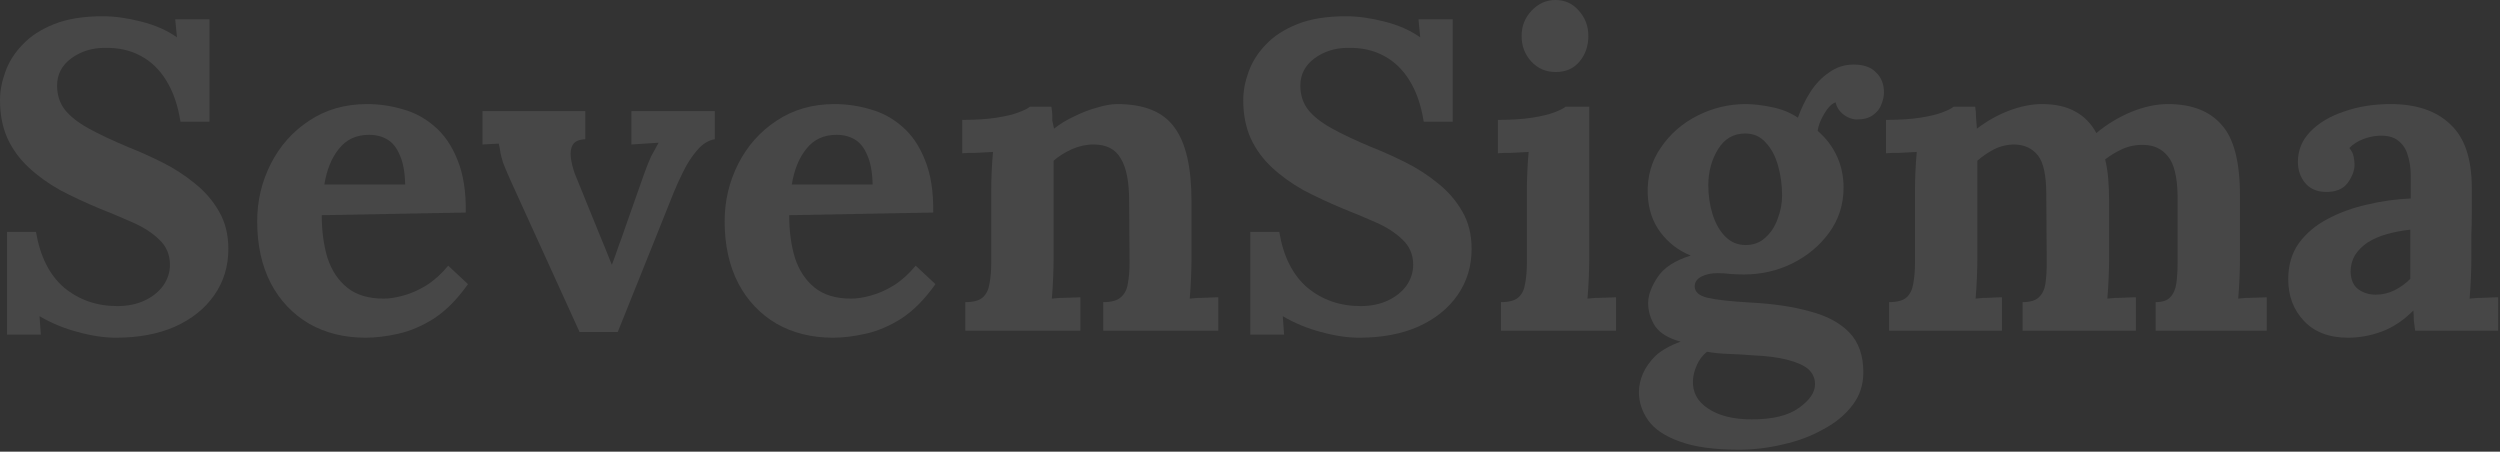 <svg width="797" height="144" viewBox="0 0 797 144" fill="none" xmlns="http://www.w3.org/2000/svg">
<rect x="0" y="0" width="797" height="144" fill="#333333" stroke="none"/>
<path d="M57.54 38.78C56.7 33.553 55.207 29.213 53.06 25.76C50.913 22.213 48.16 19.553 44.8 17.78C41.533 16.007 37.707 15.167 33.32 15.26C29.307 15.26 25.76 16.38 22.68 18.62C19.693 20.86 18.2 23.753 18.2 27.3C18.2 30.193 18.993 32.713 20.58 34.86C22.26 37.007 24.78 39.013 28.14 40.88C31.5 42.747 35.747 44.753 40.88 46.9C44.427 48.3 48.067 49.933 51.8 51.8C55.533 53.667 58.987 55.907 62.16 58.52C65.333 61.04 67.9 64.027 69.86 67.48C71.82 70.84 72.8 74.807 72.8 79.38C72.8 84.887 71.307 89.787 68.32 94.08C65.333 98.373 61.133 101.733 55.72 104.16C50.4 106.493 44.147 107.66 36.96 107.66C33.227 107.66 29.167 107.053 24.78 105.84C20.487 104.72 16.427 103.04 12.6 100.8L13.02 106.68H2.24V73.92H11.48C12.787 81.76 15.773 87.687 20.44 91.7C25.2 95.62 30.847 97.58 37.38 97.58C40.74 97.58 43.68 96.973 46.2 95.76C48.72 94.547 50.68 92.96 52.08 91C53.48 88.947 54.18 86.753 54.18 84.42C54.18 81.153 53.013 78.447 50.68 76.3C48.44 74.153 45.593 72.333 42.14 70.84C38.78 69.347 35.327 67.9 31.78 66.5C27.3 64.633 23.1 62.673 19.18 60.62C15.353 58.473 11.993 56.047 9.1 53.34C6.207 50.633 3.967 47.553 2.38 44.1C0.793 40.553 0 36.493 0 31.92C0 29.027 0.56 26.04 1.68 22.96C2.8 19.787 4.62 16.893 7.14 14.28C9.66 11.573 13.02 9.38 17.22 7.7C21.42 6.02 26.6 5.18 32.76 5.18C36.493 5.18 40.553 5.74 44.94 6.86C49.42 7.98 53.247 9.66 56.42 11.9L55.86 6.16H66.78V38.78H57.54Z" fill="white" fill-opacity="0.1"/>
<path d="M116.572 107.66C109.759 107.66 103.739 106.167 98.512 103.18C93.285 100.1 89.225 95.807 86.332 90.3C83.439 84.7 81.992 78.12 81.992 70.56C81.992 64.027 83.439 57.913 86.332 52.22C89.225 46.527 93.285 41.953 98.512 38.5C103.832 34.953 109.992 33.18 116.992 33.18C120.912 33.18 124.739 33.74 128.472 34.86C132.205 35.887 135.565 37.707 138.552 40.32C141.632 42.933 144.059 46.48 145.832 50.96C147.699 55.44 148.585 61.04 148.492 67.76L102.572 68.6C102.572 73.64 103.179 78.167 104.392 82.18C105.699 86.193 107.799 89.367 110.692 91.7C113.585 94.033 117.459 95.2 122.312 95.2C124.179 95.2 126.279 94.873 128.612 94.22C131.039 93.567 133.465 92.493 135.892 91C138.412 89.413 140.745 87.313 142.892 84.7L149.192 90.58C145.832 95.34 142.239 98.98 138.412 101.5C134.585 103.927 130.759 105.56 126.932 106.4C123.199 107.24 119.745 107.66 116.572 107.66ZM103.412 58.8H129.172C129.079 54.88 128.519 51.8 127.492 49.56C126.559 47.227 125.252 45.547 123.572 44.52C121.892 43.493 119.932 42.98 117.692 42.98C113.585 42.98 110.365 44.473 108.032 47.46C105.699 50.353 104.159 54.133 103.412 58.8Z" fill="white" fill-opacity="0.1"/>
<path d="M184.764 105.84L162.644 57.26C161.617 54.927 160.871 53.153 160.404 51.94C160.031 50.727 159.751 49.7 159.564 48.86C159.471 47.927 159.284 46.9 159.004 45.78L153.824 46.06V35.42H186.584V44.38C184.624 44.473 183.317 45.033 182.664 46.06C182.011 47.087 181.777 48.44 181.964 50.12C182.151 51.707 182.571 53.433 183.224 55.3L190.504 73.22C191.251 74.993 191.997 76.813 192.744 78.68C193.491 80.547 194.237 82.413 194.984 84.28H195.124C195.871 82.32 196.571 80.36 197.224 78.4C197.971 76.44 198.671 74.48 199.324 72.52L205.344 55.44C206.184 53.107 206.931 51.24 207.584 49.84C208.331 48.44 209.124 46.993 209.964 45.5L201.284 46.06V35.42H227.884V44.38C225.737 44.753 223.824 45.967 222.144 48.02C220.464 49.98 219.017 52.22 217.804 54.74C216.591 57.167 215.611 59.313 214.864 61.18L196.944 105.84H184.764Z" fill="white" fill-opacity="0.1"/>
<path d="M265.595 107.66C258.782 107.66 252.762 106.167 247.535 103.18C242.309 100.1 238.249 95.807 235.355 90.3C232.462 84.7 231.015 78.12 231.015 70.56C231.015 64.027 232.462 57.913 235.355 52.22C238.249 46.527 242.309 41.953 247.535 38.5C252.855 34.953 259.015 33.18 266.015 33.18C269.935 33.18 273.762 33.74 277.495 34.86C281.229 35.887 284.589 37.707 287.575 40.32C290.655 42.933 293.082 46.48 294.855 50.96C296.722 55.44 297.609 61.04 297.515 67.76L251.595 68.6C251.595 73.64 252.202 78.167 253.415 82.18C254.722 86.193 256.822 89.367 259.715 91.7C262.609 94.033 266.482 95.2 271.335 95.2C273.202 95.2 275.302 94.873 277.635 94.22C280.062 93.567 282.489 92.493 284.915 91C287.435 89.413 289.769 87.313 291.915 84.7L298.215 90.58C294.855 95.34 291.262 98.98 287.435 101.5C283.609 103.927 279.782 105.56 275.955 106.4C272.222 107.24 268.769 107.66 265.595 107.66ZM252.435 58.8H278.195C278.102 54.88 277.542 51.8 276.515 49.56C275.582 47.227 274.275 45.547 272.595 44.52C270.915 43.493 268.955 42.98 266.715 42.98C262.609 42.98 259.389 44.473 257.055 47.46C254.722 50.353 253.182 54.133 252.435 58.8Z" fill="white" fill-opacity="0.1"/>
<path d="M307.747 105.42V96.32C310.361 96.32 312.227 95.807 313.347 94.78C314.467 93.753 315.167 92.307 315.447 90.44C315.821 88.48 316.007 86.287 316.007 83.86V60.34C316.007 58.66 316.054 56.793 316.147 54.74C316.241 52.593 316.381 50.493 316.567 48.44C315.074 48.533 313.301 48.627 311.247 48.72C309.287 48.72 307.794 48.767 306.767 48.86V38.22C311.061 38.22 314.701 37.987 317.687 37.52C320.674 37.053 323.007 36.493 324.687 35.84C326.461 35.187 327.674 34.58 328.327 34.02H335.187C335.374 35.233 335.467 36.12 335.467 36.68C335.467 37.24 335.467 37.8 335.467 38.36C335.561 38.827 335.747 39.713 336.027 41.02C337.894 39.527 340.041 38.22 342.467 37.1C344.894 35.887 347.321 34.953 349.747 34.3C352.174 33.553 354.321 33.18 356.187 33.18C364.774 33.18 370.841 35.653 374.387 40.6C378.027 45.453 379.847 53.293 379.847 64.12V82.88C379.847 84.187 379.801 86.053 379.707 88.48C379.614 90.813 379.474 93.053 379.287 95.2C380.874 95.013 382.554 94.92 384.327 94.92C386.101 94.827 387.454 94.78 388.387 94.78V105.42H351.707V96.32C354.321 96.32 356.187 95.807 357.307 94.78C358.521 93.753 359.267 92.307 359.547 90.44C359.921 88.48 360.107 86.287 360.107 83.86L359.967 63.98C359.967 57.913 359.081 53.433 357.307 50.54C355.627 47.553 352.734 46.06 348.627 46.06C346.294 46.06 343.961 46.573 341.627 47.6C339.387 48.627 337.474 49.84 335.887 51.24C335.887 52.547 335.887 53.9 335.887 55.3C335.887 56.607 335.887 57.913 335.887 59.22V82.88C335.887 84.187 335.841 86.053 335.747 88.48C335.654 90.813 335.514 93.053 335.327 95.2C336.821 95.013 338.454 94.92 340.227 94.92C342.094 94.827 343.494 94.78 344.427 94.78V105.42H307.747Z" fill="white" fill-opacity="0.1"/>
<path d="M453.888 38.78C453.048 33.553 451.554 29.213 449.408 25.76C447.261 22.213 444.508 19.553 441.148 17.78C437.881 16.007 434.054 15.167 429.668 15.26C425.654 15.26 422.108 16.38 419.028 18.62C416.041 20.86 414.548 23.753 414.548 27.3C414.548 30.193 415.341 32.713 416.928 34.86C418.608 37.007 421.128 39.013 424.488 40.88C427.848 42.747 432.094 44.753 437.228 46.9C440.774 48.3 444.414 49.933 448.148 51.8C451.881 53.667 455.334 55.907 458.508 58.52C461.681 61.04 464.248 64.027 466.208 67.48C468.168 70.84 469.148 74.807 469.148 79.38C469.148 84.887 467.654 89.787 464.668 94.08C461.681 98.373 457.481 101.733 452.068 104.16C446.748 106.493 440.494 107.66 433.308 107.66C429.574 107.66 425.514 107.053 421.128 105.84C416.834 104.72 412.774 103.04 408.948 100.8L409.368 106.68H398.588V73.92H407.828C409.134 81.76 412.121 87.687 416.788 91.7C421.548 95.62 427.194 97.58 433.728 97.58C437.088 97.58 440.028 96.973 442.548 95.76C445.068 94.547 447.028 92.96 448.428 91C449.828 88.947 450.528 86.753 450.528 84.42C450.528 81.153 449.361 78.447 447.028 76.3C444.788 74.153 441.941 72.333 438.488 70.84C435.128 69.347 431.674 67.9 428.128 66.5C423.648 64.633 419.448 62.673 415.528 60.62C411.701 58.473 408.341 56.047 405.448 53.34C402.554 50.633 400.314 47.553 398.728 44.1C397.141 40.553 396.348 36.493 396.348 31.92C396.348 29.027 396.908 26.04 398.028 22.96C399.148 19.787 400.968 16.893 403.488 14.28C406.008 11.573 409.368 9.38 413.568 7.7C417.768 6.02 422.948 5.18 429.108 5.18C432.841 5.18 436.901 5.74 441.288 6.86C445.768 7.98 449.594 9.66 452.768 11.9L452.208 6.16H463.128V38.78H453.888Z" fill="white" fill-opacity="0.1"/>
<path d="M478.509 96.32C481.122 96.32 482.989 95.807 484.109 94.78C485.229 93.753 485.929 92.307 486.209 90.44C486.582 88.48 486.769 86.287 486.769 83.86V60.62C486.769 58.94 486.816 57.027 486.909 54.88C487.002 52.64 487.142 50.493 487.329 48.44C485.836 48.533 484.062 48.627 482.009 48.72C480.049 48.72 478.556 48.767 477.529 48.86V38.22C481.822 38.22 485.462 37.987 488.449 37.52C491.436 37.053 493.769 36.493 495.449 35.84C497.222 35.187 498.436 34.58 499.089 34.02H506.649V82.88C506.649 84.187 506.602 86.053 506.509 88.48C506.416 90.813 506.276 93.053 506.089 95.2C507.582 95.013 509.216 94.92 510.989 94.92C512.856 94.827 514.256 94.78 515.189 94.78V105.42H478.509V96.32ZM496.009 22.96C492.836 22.96 490.222 21.84 488.169 19.6C486.116 17.36 485.089 14.653 485.089 11.48C485.089 8.307 486.162 5.6 488.309 3.36C490.456 1.12 492.976 0 495.869 0C498.856 0 501.329 1.12 503.289 3.36C505.342 5.6 506.369 8.307 506.369 11.48C506.369 14.653 505.436 17.36 503.569 19.6C501.702 21.84 499.182 22.96 496.009 22.96Z" fill="white" fill-opacity="0.1"/>
<path d="M554.41 143.36C546.383 143.36 540.037 142.473 535.37 140.7C530.703 139.02 527.39 136.78 525.43 133.98C523.47 131.18 522.49 128.193 522.49 125.02C522.49 123.06 522.91 121.1 523.75 119.14C524.59 117.18 525.943 115.267 527.81 113.4C529.77 111.627 532.43 110.133 535.79 108.92C531.963 107.893 529.257 106.26 527.67 104.02C526.177 101.687 525.43 99.213 525.43 96.6C525.43 94.173 526.41 91.467 528.37 88.48C530.33 85.4 533.876 83.067 539.01 81.48C535.09 79.893 531.87 77.42 529.35 74.06C526.83 70.7 525.477 66.64 525.29 61.88C525.103 56.28 526.503 51.333 529.49 47.04C532.477 42.653 536.396 39.247 541.25 36.82C546.103 34.393 551.19 33.18 556.51 33.18C558.936 33.18 561.737 33.507 564.91 34.16C568.083 34.813 570.837 35.933 573.17 37.52C574.197 34.627 575.503 31.92 577.09 29.4C578.77 26.787 580.777 24.687 583.11 23.1C585.443 21.42 588.056 20.58 590.95 20.58C594.123 20.58 596.503 21.42 598.09 23.1C599.77 24.687 600.61 26.833 600.61 29.54C600.61 30.66 600.33 31.92 599.77 33.32C599.303 34.627 598.417 35.747 597.11 36.68C595.897 37.613 594.17 38.08 591.93 38.08C590.53 38.08 589.13 37.567 587.73 36.54C586.33 35.42 585.49 34.113 585.21 32.62C583.997 32.993 582.783 34.207 581.57 36.26C580.356 38.313 579.657 40.133 579.47 41.72C582.177 44.053 584.23 46.76 585.63 49.84C587.03 52.92 587.73 56.233 587.73 59.78C587.73 65.193 586.19 70 583.11 74.2C580.123 78.307 576.203 81.573 571.35 84C566.59 86.333 561.456 87.5 555.95 87.5C554.736 87.5 553.383 87.453 551.89 87.36C550.396 87.173 548.95 87.08 547.55 87.08C545.497 87.08 543.77 87.453 542.37 88.2C540.97 88.947 540.27 89.973 540.27 91.28C540.27 93.053 541.623 94.267 544.33 94.92C547.037 95.573 551.656 96.087 558.19 96.46C565.376 96.833 571.63 97.767 576.95 99.26C582.363 100.66 586.563 102.9 589.55 105.98C592.537 109.06 594.03 113.307 594.03 118.72C594.03 122.733 592.863 126.233 590.53 129.22C588.197 132.3 585.07 134.867 581.15 136.92C577.323 139.067 573.077 140.653 568.41 141.68C563.743 142.8 559.077 143.36 554.41 143.36ZM558.47 133.7C565.097 133.7 570.09 132.487 573.45 130.06C576.903 127.633 578.63 125.113 578.63 122.5C578.63 120.54 577.883 118.907 576.39 117.6C574.896 116.387 572.657 115.407 569.67 114.66C566.777 113.913 563.043 113.447 558.47 113.26C556.417 113.073 554.037 112.933 551.33 112.84C548.623 112.747 546.243 112.513 544.19 112.14C542.79 113.26 541.717 114.66 540.97 116.34C540.223 118.02 539.803 119.653 539.71 121.24C539.523 124.973 541.11 127.96 544.47 130.2C547.923 132.533 552.59 133.7 558.47 133.7ZM556.51 78.12C559.03 78.12 561.13 77.327 562.81 75.74C564.583 74.153 565.89 72.147 566.73 69.72C567.663 67.293 568.13 64.82 568.13 62.3C568.13 59.033 567.71 55.907 566.87 52.92C566.03 49.84 564.723 47.367 562.95 45.5C561.27 43.54 559.077 42.56 556.37 42.56C552.637 42.56 549.743 44.24 547.69 47.6C545.636 50.96 544.61 54.787 544.61 59.08C544.61 62.347 545.076 65.473 546.01 68.46C546.943 71.353 548.296 73.687 550.07 75.46C551.843 77.233 553.99 78.12 556.51 78.12Z" fill="white" fill-opacity="0.1"/>
<path d="M602.24 105.42V96.32C604.853 96.32 606.72 95.807 607.84 94.78C608.96 93.753 609.66 92.307 609.94 90.44C610.313 88.48 610.5 86.287 610.5 83.86V60.34C610.5 58.66 610.546 56.793 610.64 54.74C610.733 52.593 610.873 50.493 611.06 48.44C609.566 48.533 607.793 48.627 605.74 48.72C603.78 48.72 602.286 48.767 601.26 48.86V38.22C605.553 38.22 609.193 37.987 612.18 37.52C615.166 37.053 617.5 36.493 619.18 35.84C620.953 35.187 622.166 34.58 622.82 34.02H629.68C629.866 34.953 629.96 36.12 629.96 37.52C630.053 38.92 630.146 40.087 630.24 41.02C633.413 38.593 636.82 36.68 640.46 35.28C644.193 33.88 647.693 33.18 650.96 33.18C655.253 33.18 658.8 33.973 661.6 35.56C664.4 37.053 666.64 39.34 668.32 42.42C671.68 39.62 675.366 37.38 679.38 35.7C683.486 34.02 687.406 33.18 691.14 33.18C698.7 33.18 704.393 35.373 708.22 39.76C712.14 44.053 714.1 51.567 714.1 62.3V82.88C714.1 84.187 714.053 86.053 713.96 88.48C713.866 90.813 713.726 93.053 713.54 95.2C715.033 95.013 716.666 94.92 718.44 94.92C720.306 94.827 721.706 94.78 722.64 94.78V105.42H687.22V96.32C689.366 96.32 690.906 95.807 691.84 94.78C692.866 93.753 693.52 92.307 693.8 90.44C694.08 88.48 694.22 86.287 694.22 83.86V62.44C694.126 56.373 693.1 52.173 691.14 49.84C689.273 47.507 686.753 46.293 683.58 46.2C681.153 46.107 678.866 46.527 676.72 47.46C674.666 48.393 672.8 49.513 671.12 50.82C671.586 52.687 671.913 54.74 672.1 56.98C672.286 59.22 672.38 61.6 672.38 64.12C672.38 67.293 672.38 70.42 672.38 73.5C672.38 76.58 672.38 79.707 672.38 82.88C672.38 84.187 672.333 86.053 672.24 88.48C672.146 90.813 672.006 93.053 671.82 95.2C673.313 95.013 674.946 94.92 676.72 94.92C678.493 94.827 679.893 94.78 680.92 94.78V105.42H644.8V96.32C647.226 96.32 648.953 95.807 649.98 94.78C651.1 93.753 651.8 92.307 652.08 90.44C652.36 88.48 652.5 86.287 652.5 83.86L652.36 62.02C652.36 55.953 651.473 51.8 649.7 49.56C647.926 47.32 645.453 46.153 642.28 46.06C639.946 46.06 637.753 46.573 635.7 47.6C633.74 48.627 631.966 49.84 630.38 51.24C630.38 52.453 630.38 53.62 630.38 54.74C630.38 55.86 630.38 57.027 630.38 58.24V82.88C630.38 84.187 630.333 86.053 630.24 88.48C630.146 90.813 630.006 93.053 629.82 95.2C631.313 95.013 632.853 94.92 634.44 94.92C636.026 94.827 637.286 94.78 638.22 94.78V105.42H602.24Z" fill="white" fill-opacity="0.1"/>
<path d="M769.949 105.42C769.762 104.113 769.622 103.04 769.529 102.2C769.529 101.267 769.482 100.193 769.389 98.98C766.215 102.153 762.855 104.393 759.309 105.7C755.762 107.007 752.169 107.66 748.529 107.66C742.555 107.66 737.889 105.887 734.529 102.34C731.169 98.793 729.489 94.36 729.489 89.04C729.489 84.56 730.609 80.733 732.849 77.56C735.182 74.387 738.215 71.82 741.949 69.86C745.775 67.807 749.975 66.267 754.549 65.24C759.215 64.12 763.882 63.467 768.549 63.28V56C768.549 53.573 768.222 51.38 767.569 49.42C767.009 47.46 765.982 45.92 764.489 44.8C763.089 43.68 761.082 43.167 758.469 43.26C756.695 43.353 754.969 43.727 753.289 44.38C751.609 45.033 750.162 45.967 748.949 47.18C749.695 48.02 750.162 48.953 750.349 49.98C750.535 50.913 750.629 51.753 750.629 52.5C750.629 54.367 749.882 56.327 748.389 58.38C746.895 60.34 744.515 61.273 741.249 61.18C738.449 61.087 736.302 60.107 734.809 58.24C733.315 56.373 732.569 54.18 732.569 51.66C732.569 47.927 733.875 44.707 736.489 42C739.195 39.2 742.789 37.053 747.269 35.56C751.749 33.973 756.695 33.18 762.109 33.18C770.322 33.18 776.669 35.327 781.149 39.62C785.722 43.82 788.009 50.587 788.009 59.92C788.009 63.093 788.009 65.8 788.009 68.04C788.009 70.28 787.962 72.52 787.869 74.76C787.869 77 787.869 79.707 787.869 82.88C787.869 84.187 787.822 86.053 787.729 88.48C787.635 90.813 787.495 93.053 787.309 95.2C788.895 95.013 790.575 94.92 792.349 94.92C794.122 94.827 795.475 94.78 796.409 94.78V105.42H769.949ZM768.409 73.22C765.795 73.5 763.322 73.967 760.989 74.62C758.655 75.273 756.602 76.16 754.829 77.28C753.149 78.4 751.795 79.753 750.769 81.34C749.835 82.927 749.369 84.7 749.369 86.66C749.462 89.273 750.302 91.14 751.889 92.26C753.475 93.38 755.295 93.94 757.349 93.94C759.495 93.94 761.502 93.473 763.369 92.54C765.235 91.607 766.915 90.393 768.409 88.9C768.409 87.967 768.409 87.08 768.409 86.24C768.409 85.307 768.409 84.373 768.409 83.44C768.409 81.76 768.409 80.08 768.409 78.4C768.409 76.627 768.409 74.9 768.409 73.22Z" fill="white" fill-opacity="0.1"/>
</svg>
